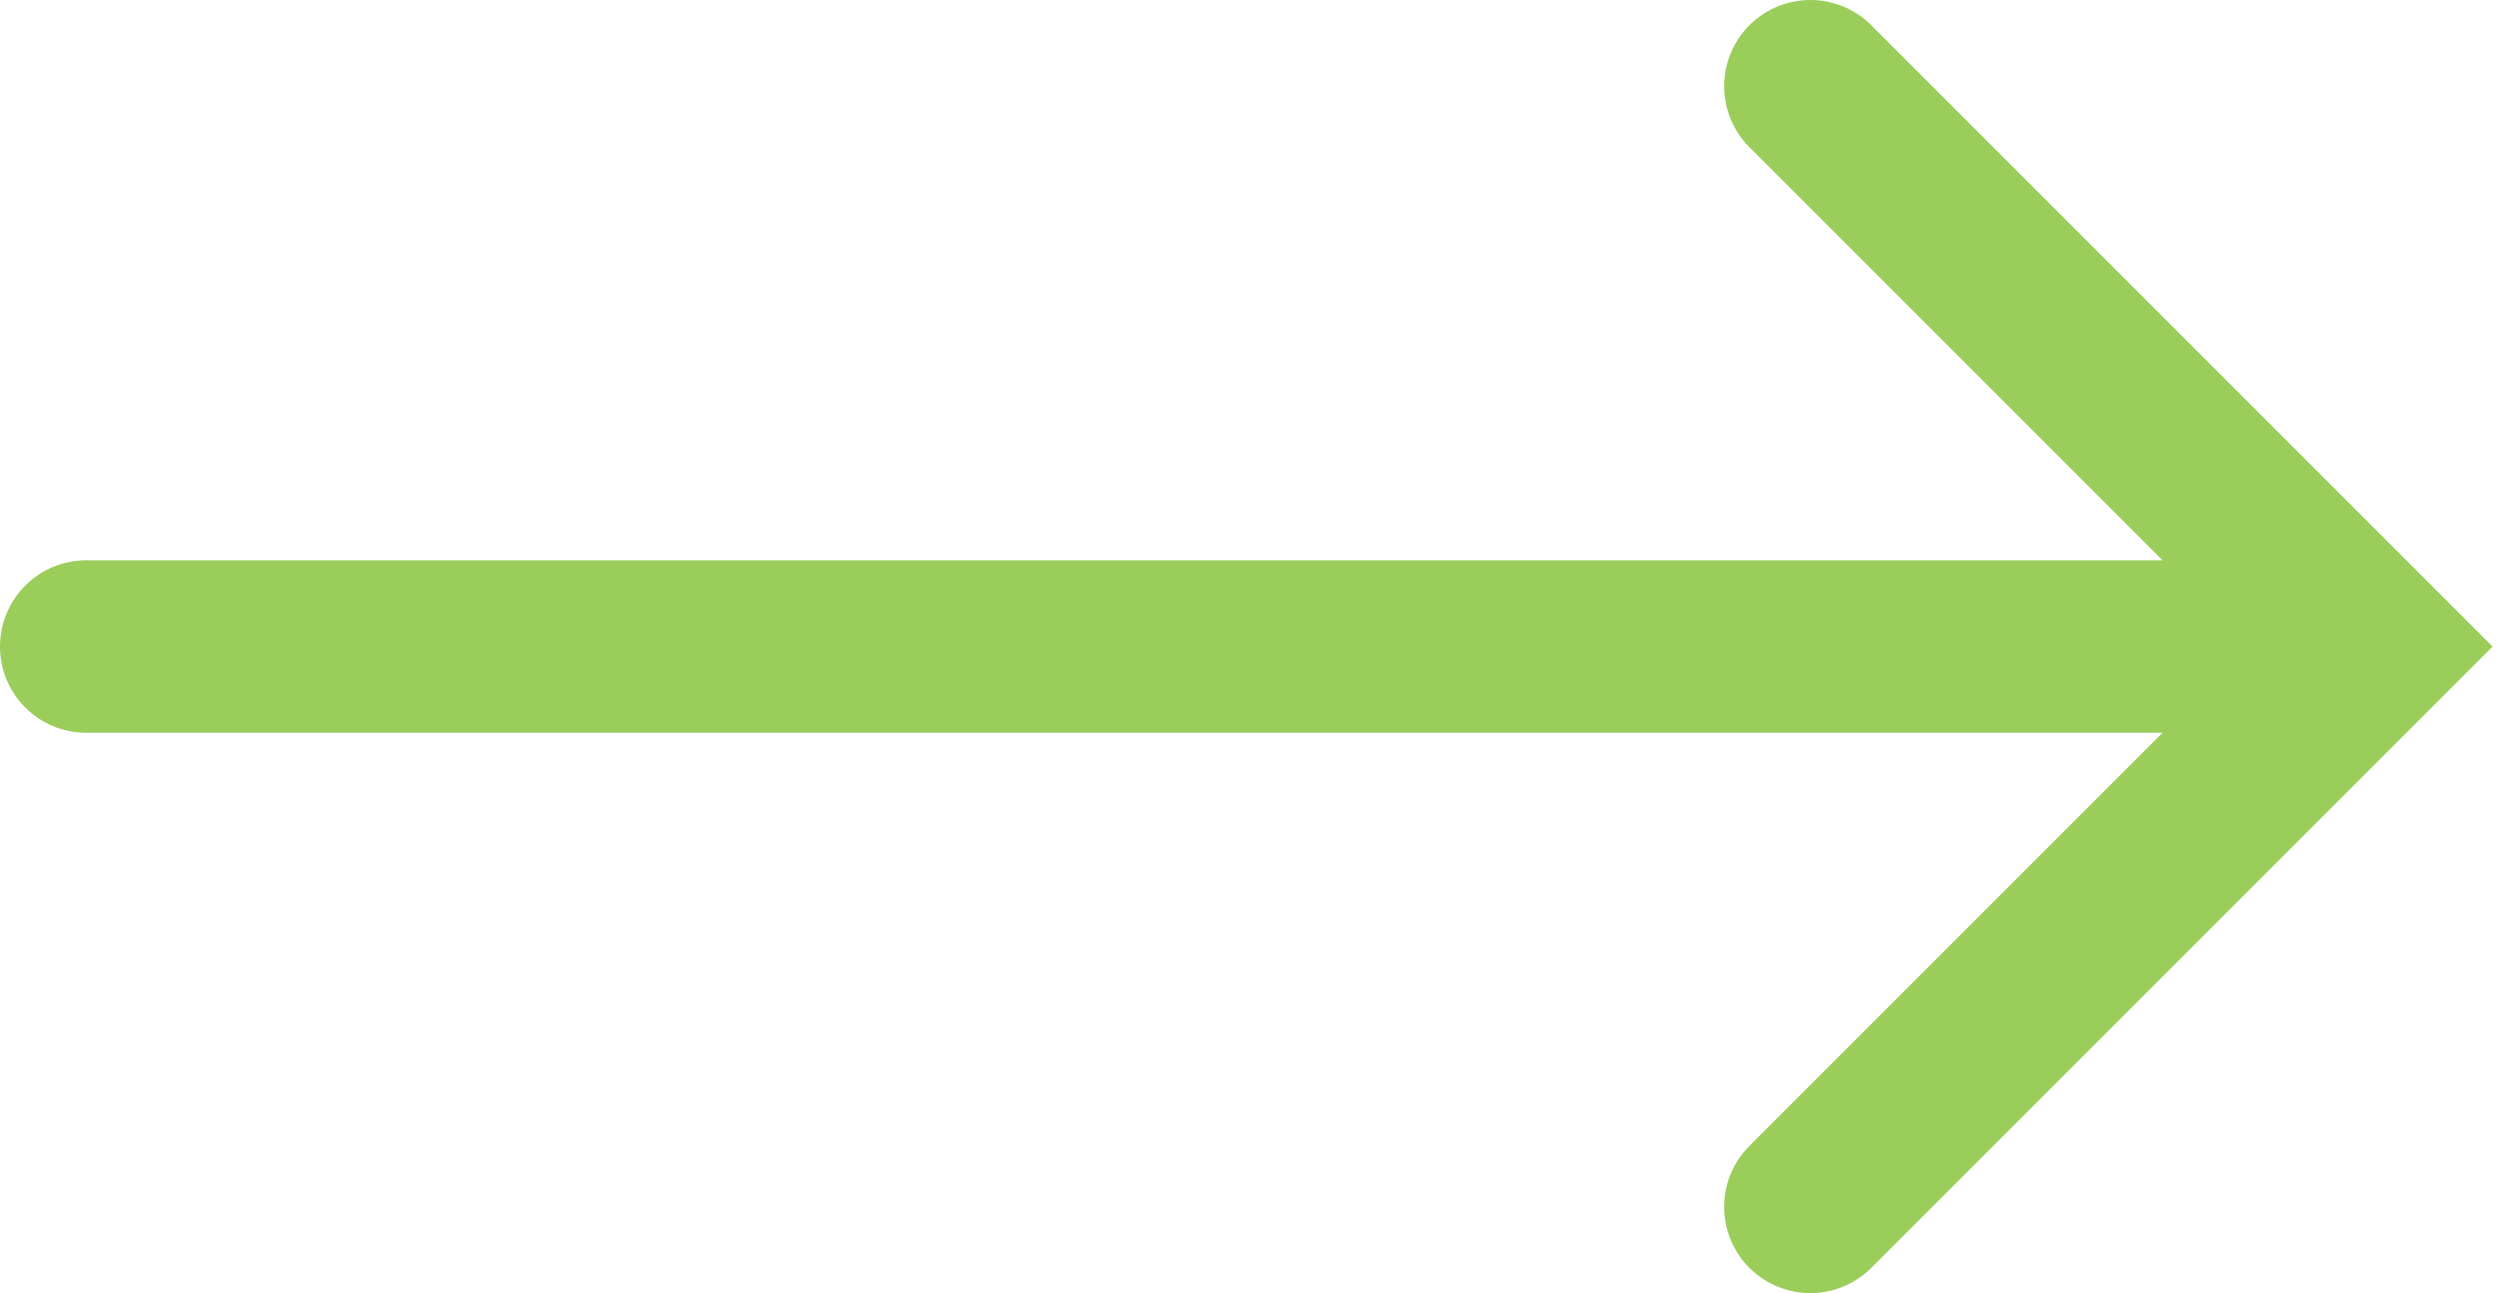 <svg width="58" height="30" viewBox="0 0 58 30" fill="none" xmlns="http://www.w3.org/2000/svg">
<path d="M42 2L55 15L42 28" stroke="#9BCD5B" stroke-width="4" stroke-linecap="round"/>
<path d="M2 13C0.895 13 0 13.895 0 15C0 16.105 0.895 17 2 17L2 13ZM2 17L53 17V13L2 13L2 17Z" fill="#9BCD5B"/>
</svg>
